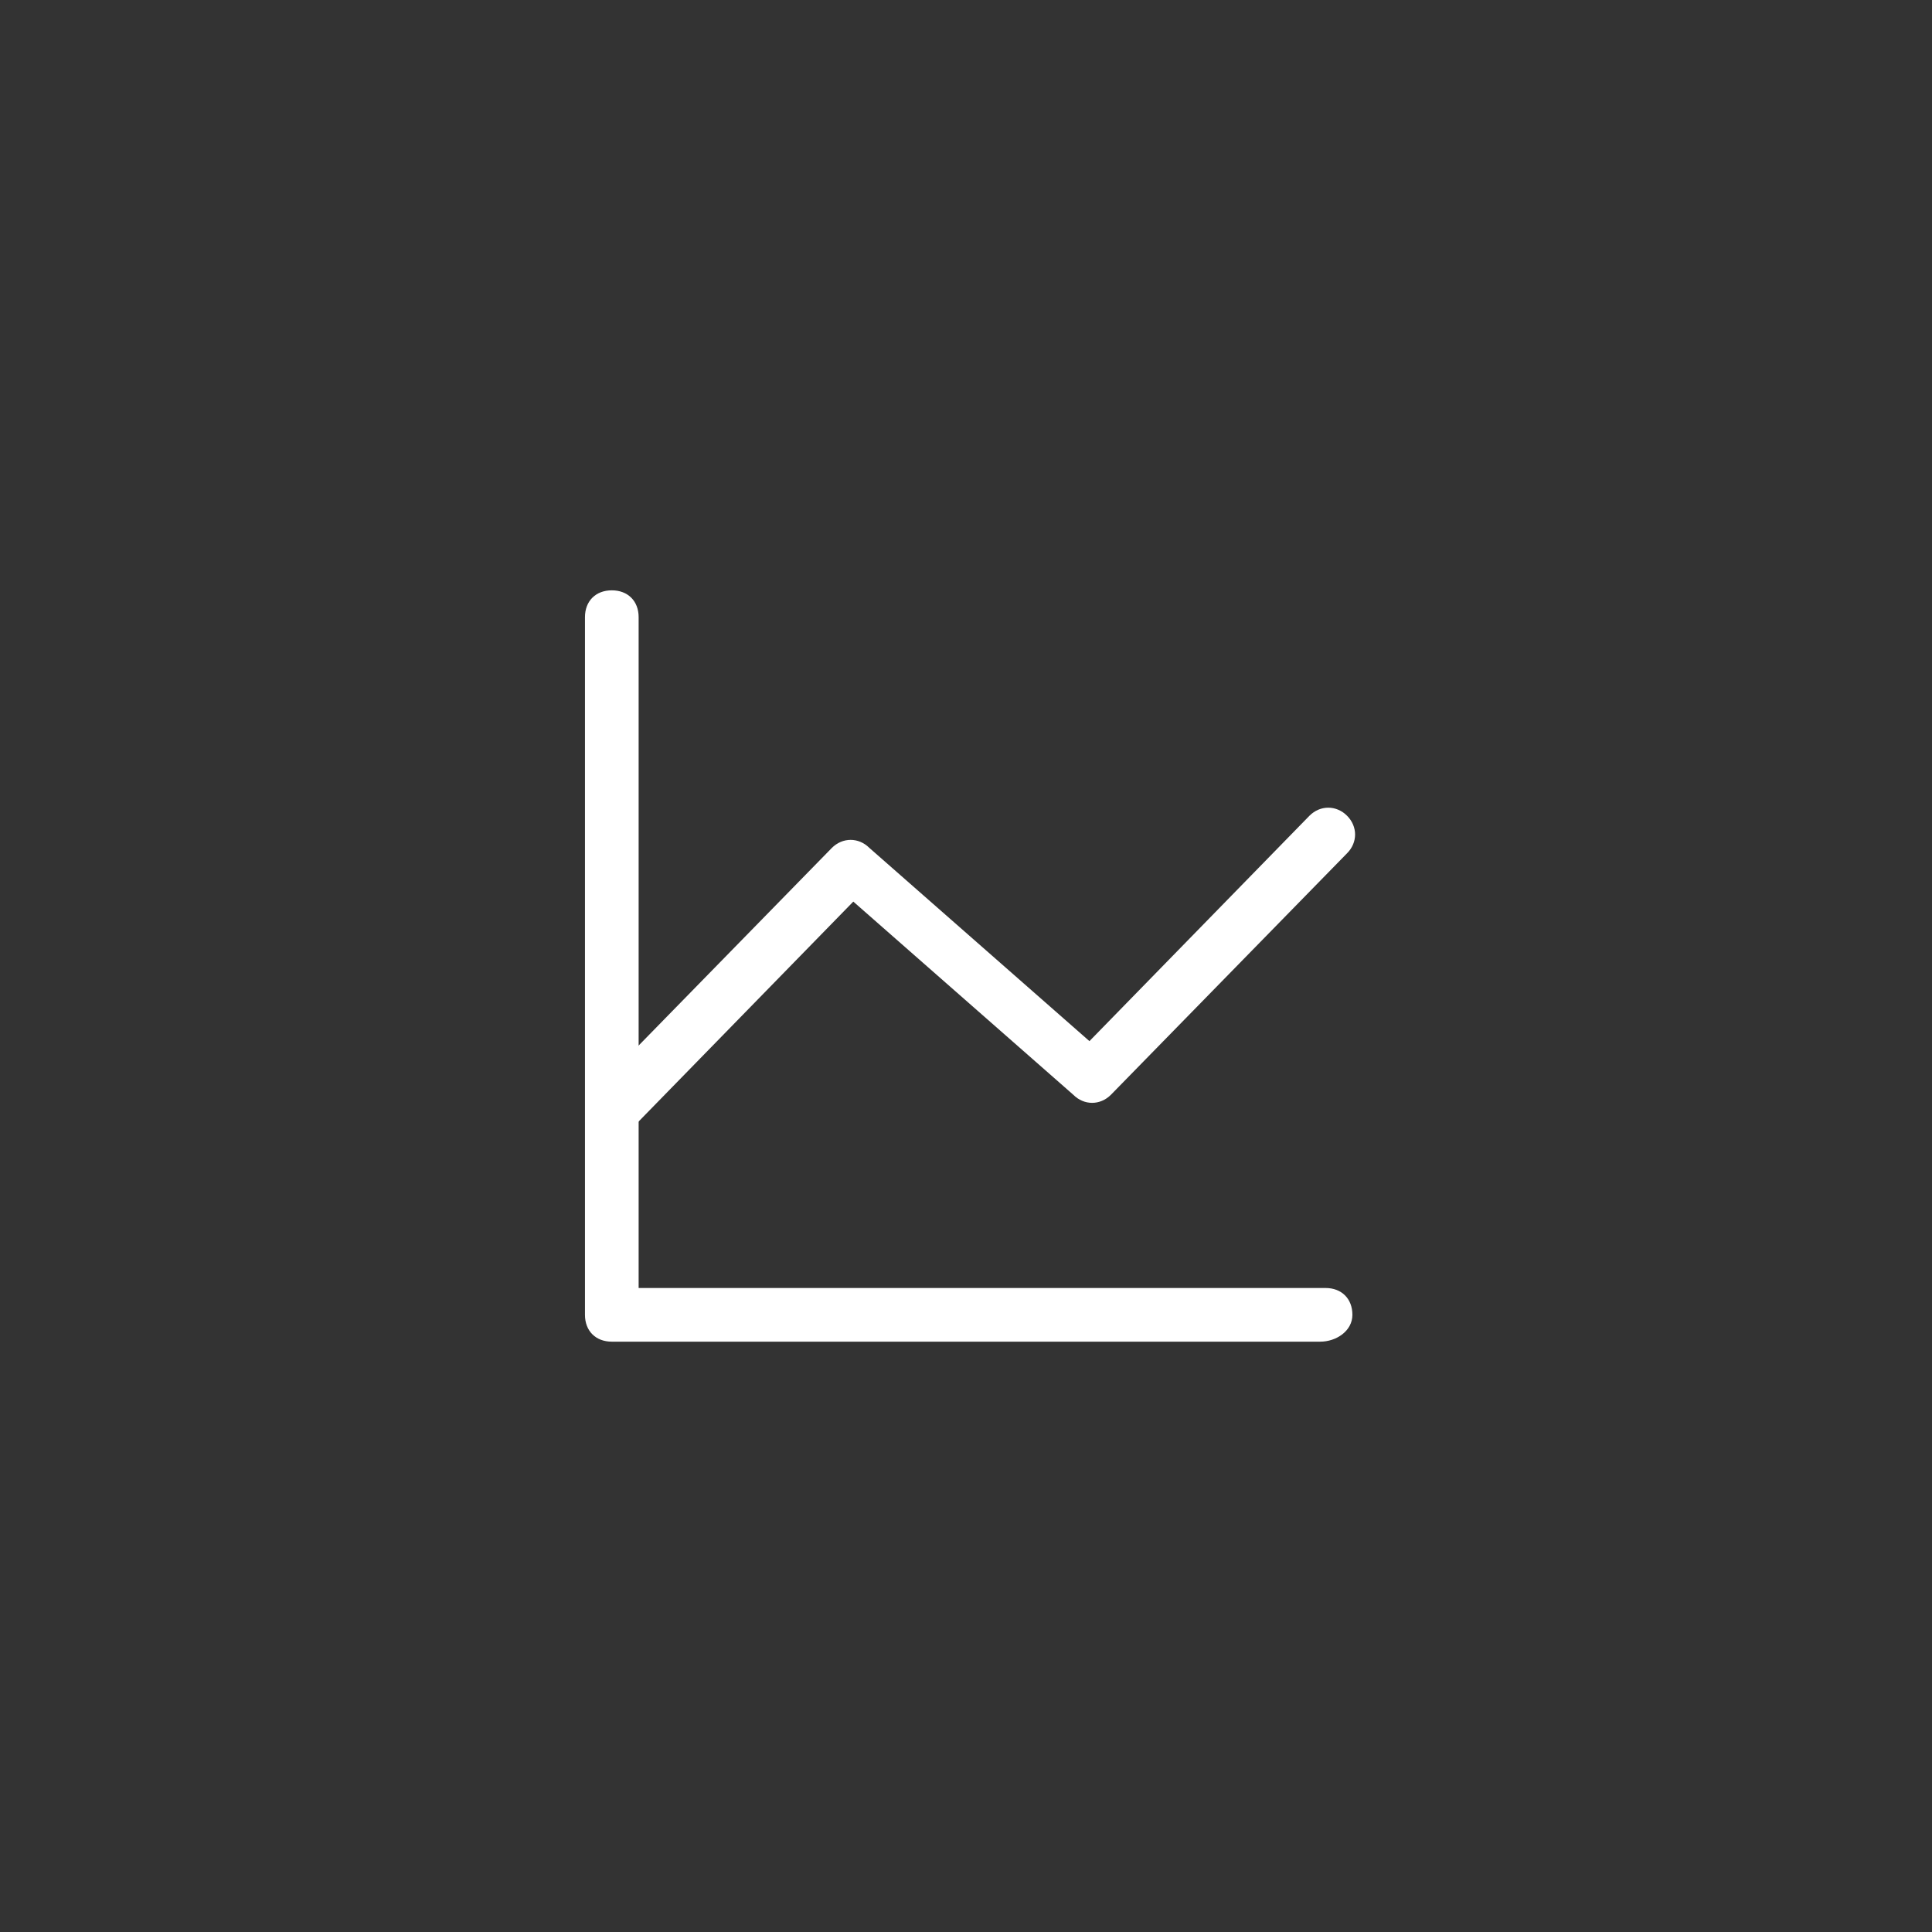 <?xml version="1.0" encoding="utf-8"?>
<!-- Generator: Adobe Illustrator 25.4.8, SVG Export Plug-In . SVG Version: 6.00 Build 0)  -->
<svg version="1.1" id="Calque_1" xmlns="http://www.w3.org/2000/svg" xmlns:xlink="http://www.w3.org/1999/xlink" x="0px" y="0px"
	 viewBox="0 0 36 36" style="enable-background:new 0 0 36 36;" xml:space="preserve">
<rect x="0" y="0" width="36" height="36" fill="#333333" stroke="none"/>
<style type="text/css">
	.st0{fill:#FFFFFF;}
</style>
<g>
	<g>
		<path class="st0" d="M24.6,25H11.4c-0.3,0-0.5-0.2-0.5-0.5V11.5c0-0.3,0.2-0.5,0.5-0.5s0.5,0.2,0.5,0.5V24h12.8
			c0.3,0,0.5,0.2,0.5,0.5S24.9,25,24.6,25z"/>
	</g>
	<g>
		<path class="st0" d="M11.4,21.1c-0.1,0-0.3,0-0.3-0.1c-0.2-0.2-0.2-0.5,0-0.7l4.4-4.5c0.2-0.2,0.5-0.2,0.7,0l4.1,3.6l4.1-4.2
			c0.2-0.2,0.5-0.2,0.7,0s0.2,0.5,0,0.7l-4.4,4.5c-0.2,0.2-0.5,0.2-0.7,0l-4.1-3.6l-4.1,4.2C11.6,21,11.5,21.1,11.4,21.1z"/>
	</g>
</g>
</svg>
